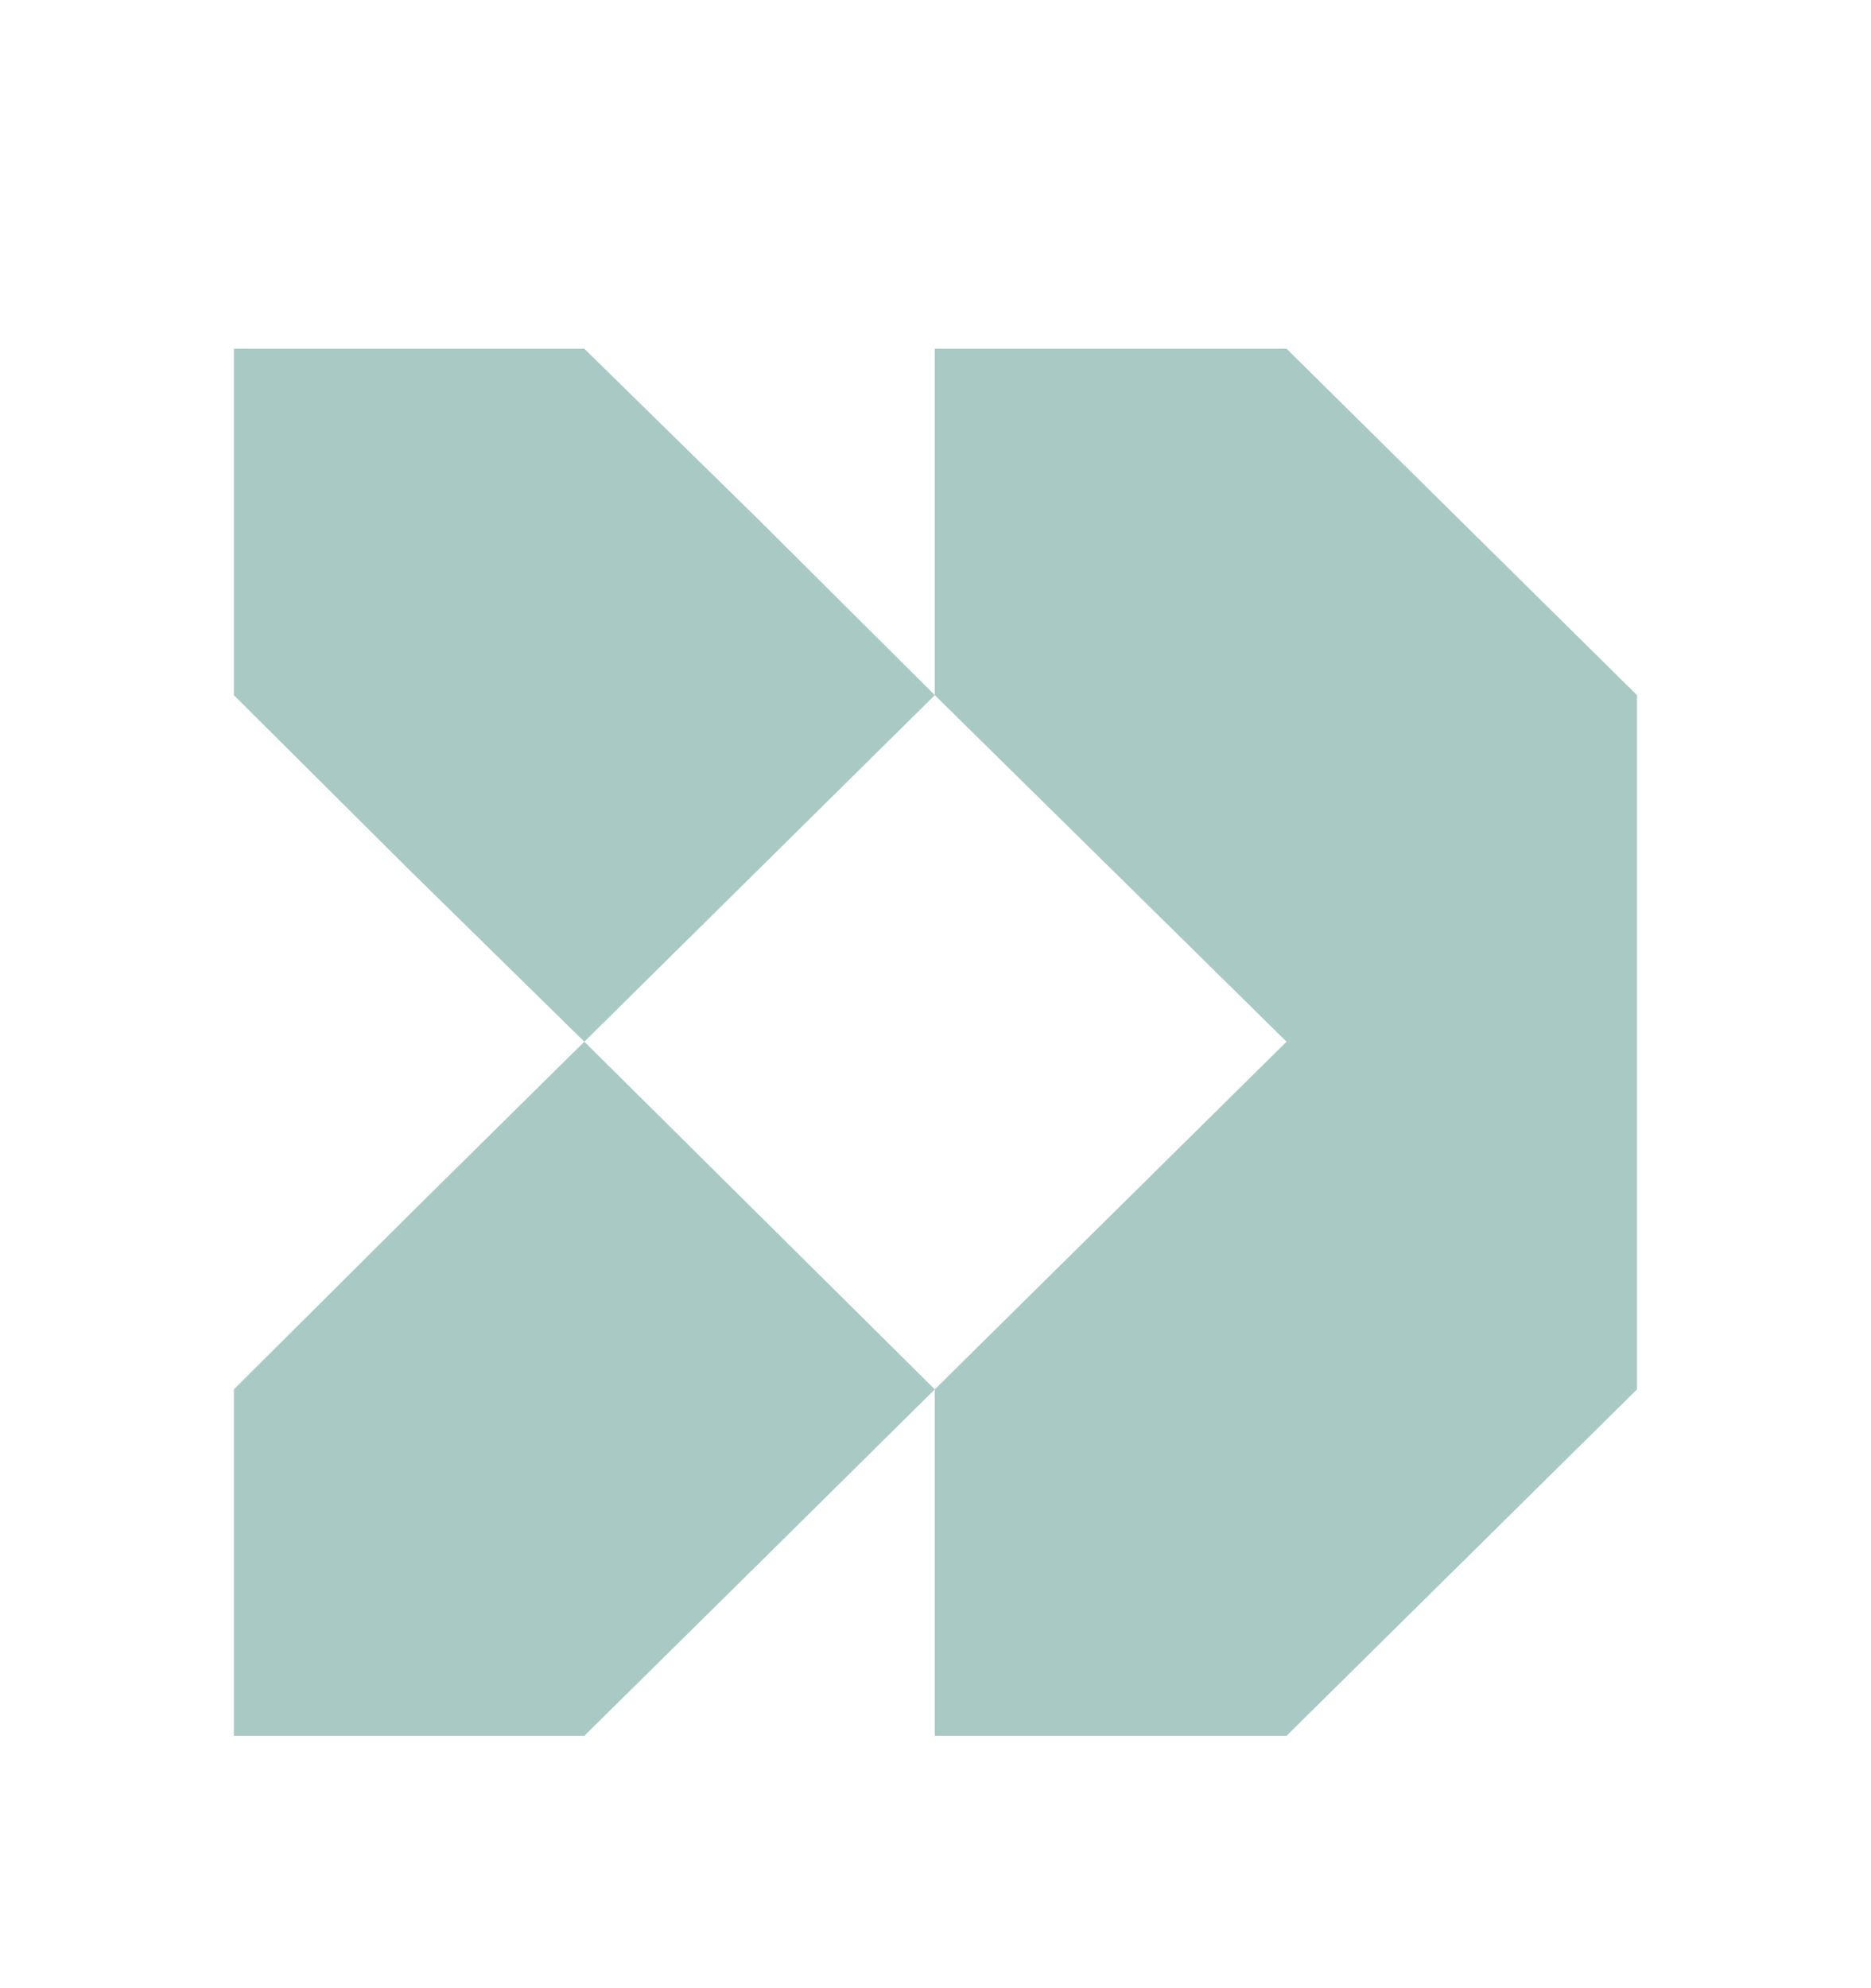 <svg width="16" height="17" viewBox="0 0 16 17" fill="none" xmlns="http://www.w3.org/2000/svg">
<path d="M7.994 11.88L6.502 13.356L4.997 14.842H2V11.88L3.493 10.393L4.997 8.907L7.994 11.88ZM11.002 2.982L13.999 5.944V11.88L11.002 14.842H7.994V11.88L11.002 8.907L7.994 5.944V2.982H11.002ZM6.502 4.458L7.994 5.944L4.997 8.907L3.493 7.431L2 5.944V2.982H4.997L6.502 4.458Z" fill="#A9C9C5"/>
</svg>
